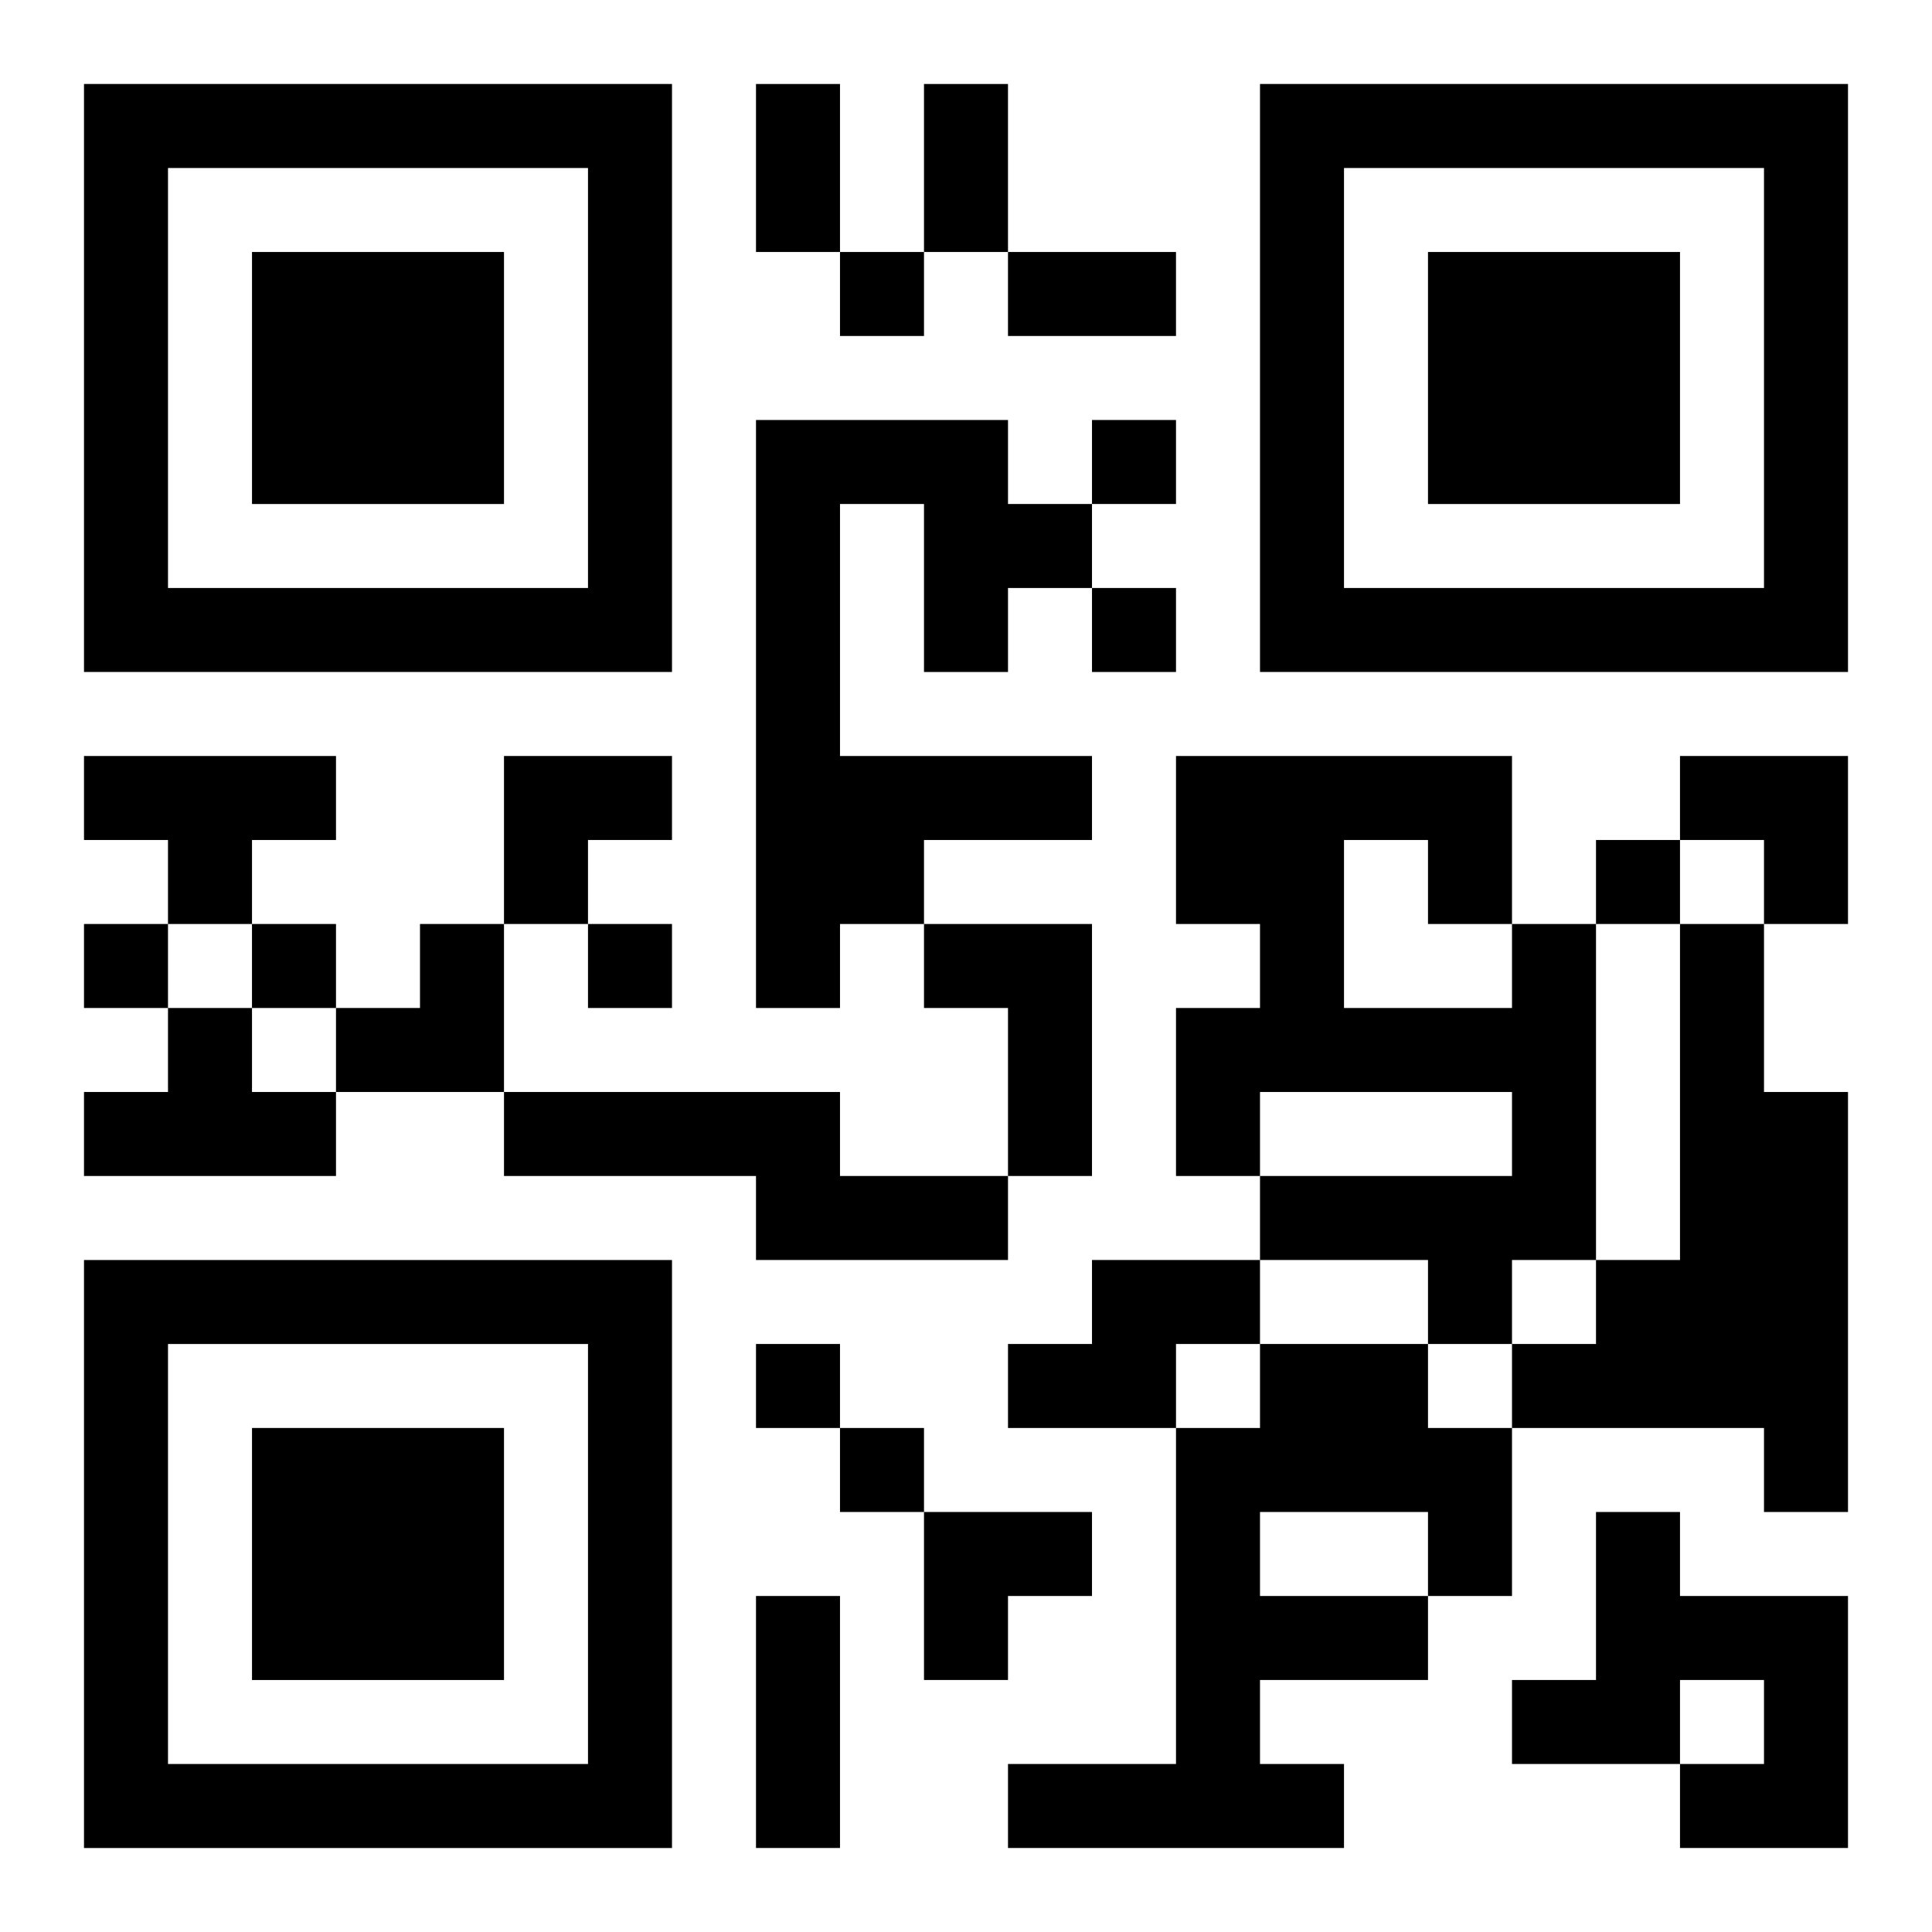 <?xml version="1.0" encoding="UTF-8"?>
<svg width="250" height="250" baseProfile="full" version="1.1" viewBox="-1 -1 23 23" xmlns="http://www.w3.org/2000/svg" xmlns:xlink="http://www.w3.org/1999/xlink"><symbol id="a"><path d="m0 7v7h7v-7h-7zm1 1h5v5h-5v-5zm1 1v3h3v-3h-3z"/></symbol><use y="-7" xlink:href="#a"/><use y="7" xlink:href="#a"/><use x="14" y="-7" xlink:href="#a"/><path d="m8 4h3v1h1v1h-1v1h-1v-2h-1v3h3v1h-2v1h-1v1h-1v-7m-8 4h3v1h-1v1h-1v-1h-1v-1m10 2h2v3h-1v-2h-1v-1m7 0h1v4h-1v1h-1v-1h-2v-1h3v-1h-3v1h-1v-2h1v-1h-1v-2h4v2m-2-1v2h2v-1h-1v-1h-1m4 1h1v2h1v5h-1v-1h-3v-1h1v-1h1v-4m-18 1h1v1h1v1h-3v-1h1v-1m4 1h4v1h2v1h-3v-1h-3v-1m7 2h2v1h-1v1h-2v-1h1v-1m2 1h2v1h1v2h-1v1h-2v1h1v1h-4v-1h2v-4h1v-1m0 2v1h2v-1h-2m4 0h1v1h2v3h-2v-1h1v-1h-1v1h-2v-1h1v-2m-9-15v1h1v-1h-1m3 2v1h1v-1h-1m0 2v1h1v-1h-1m6 3v1h1v-1h-1m-18 1v1h1v-1h-1m2 0v1h1v-1h-1m4 0v1h1v-1h-1m2 5v1h1v-1h-1m1 1v1h1v-1h-1m-1-16h1v2h-1v-2m2 0h1v2h-1v-2m1 2h2v1h-2v-1m-3 16h1v3h-1v-3m-3-10h2v1h-1v1h-1zm14 0h2v2h-1v-1h-1zm-16 2m1 0h1v2h-2v-1h1zm6 7h2v1h-1v1h-1z"/></svg>
